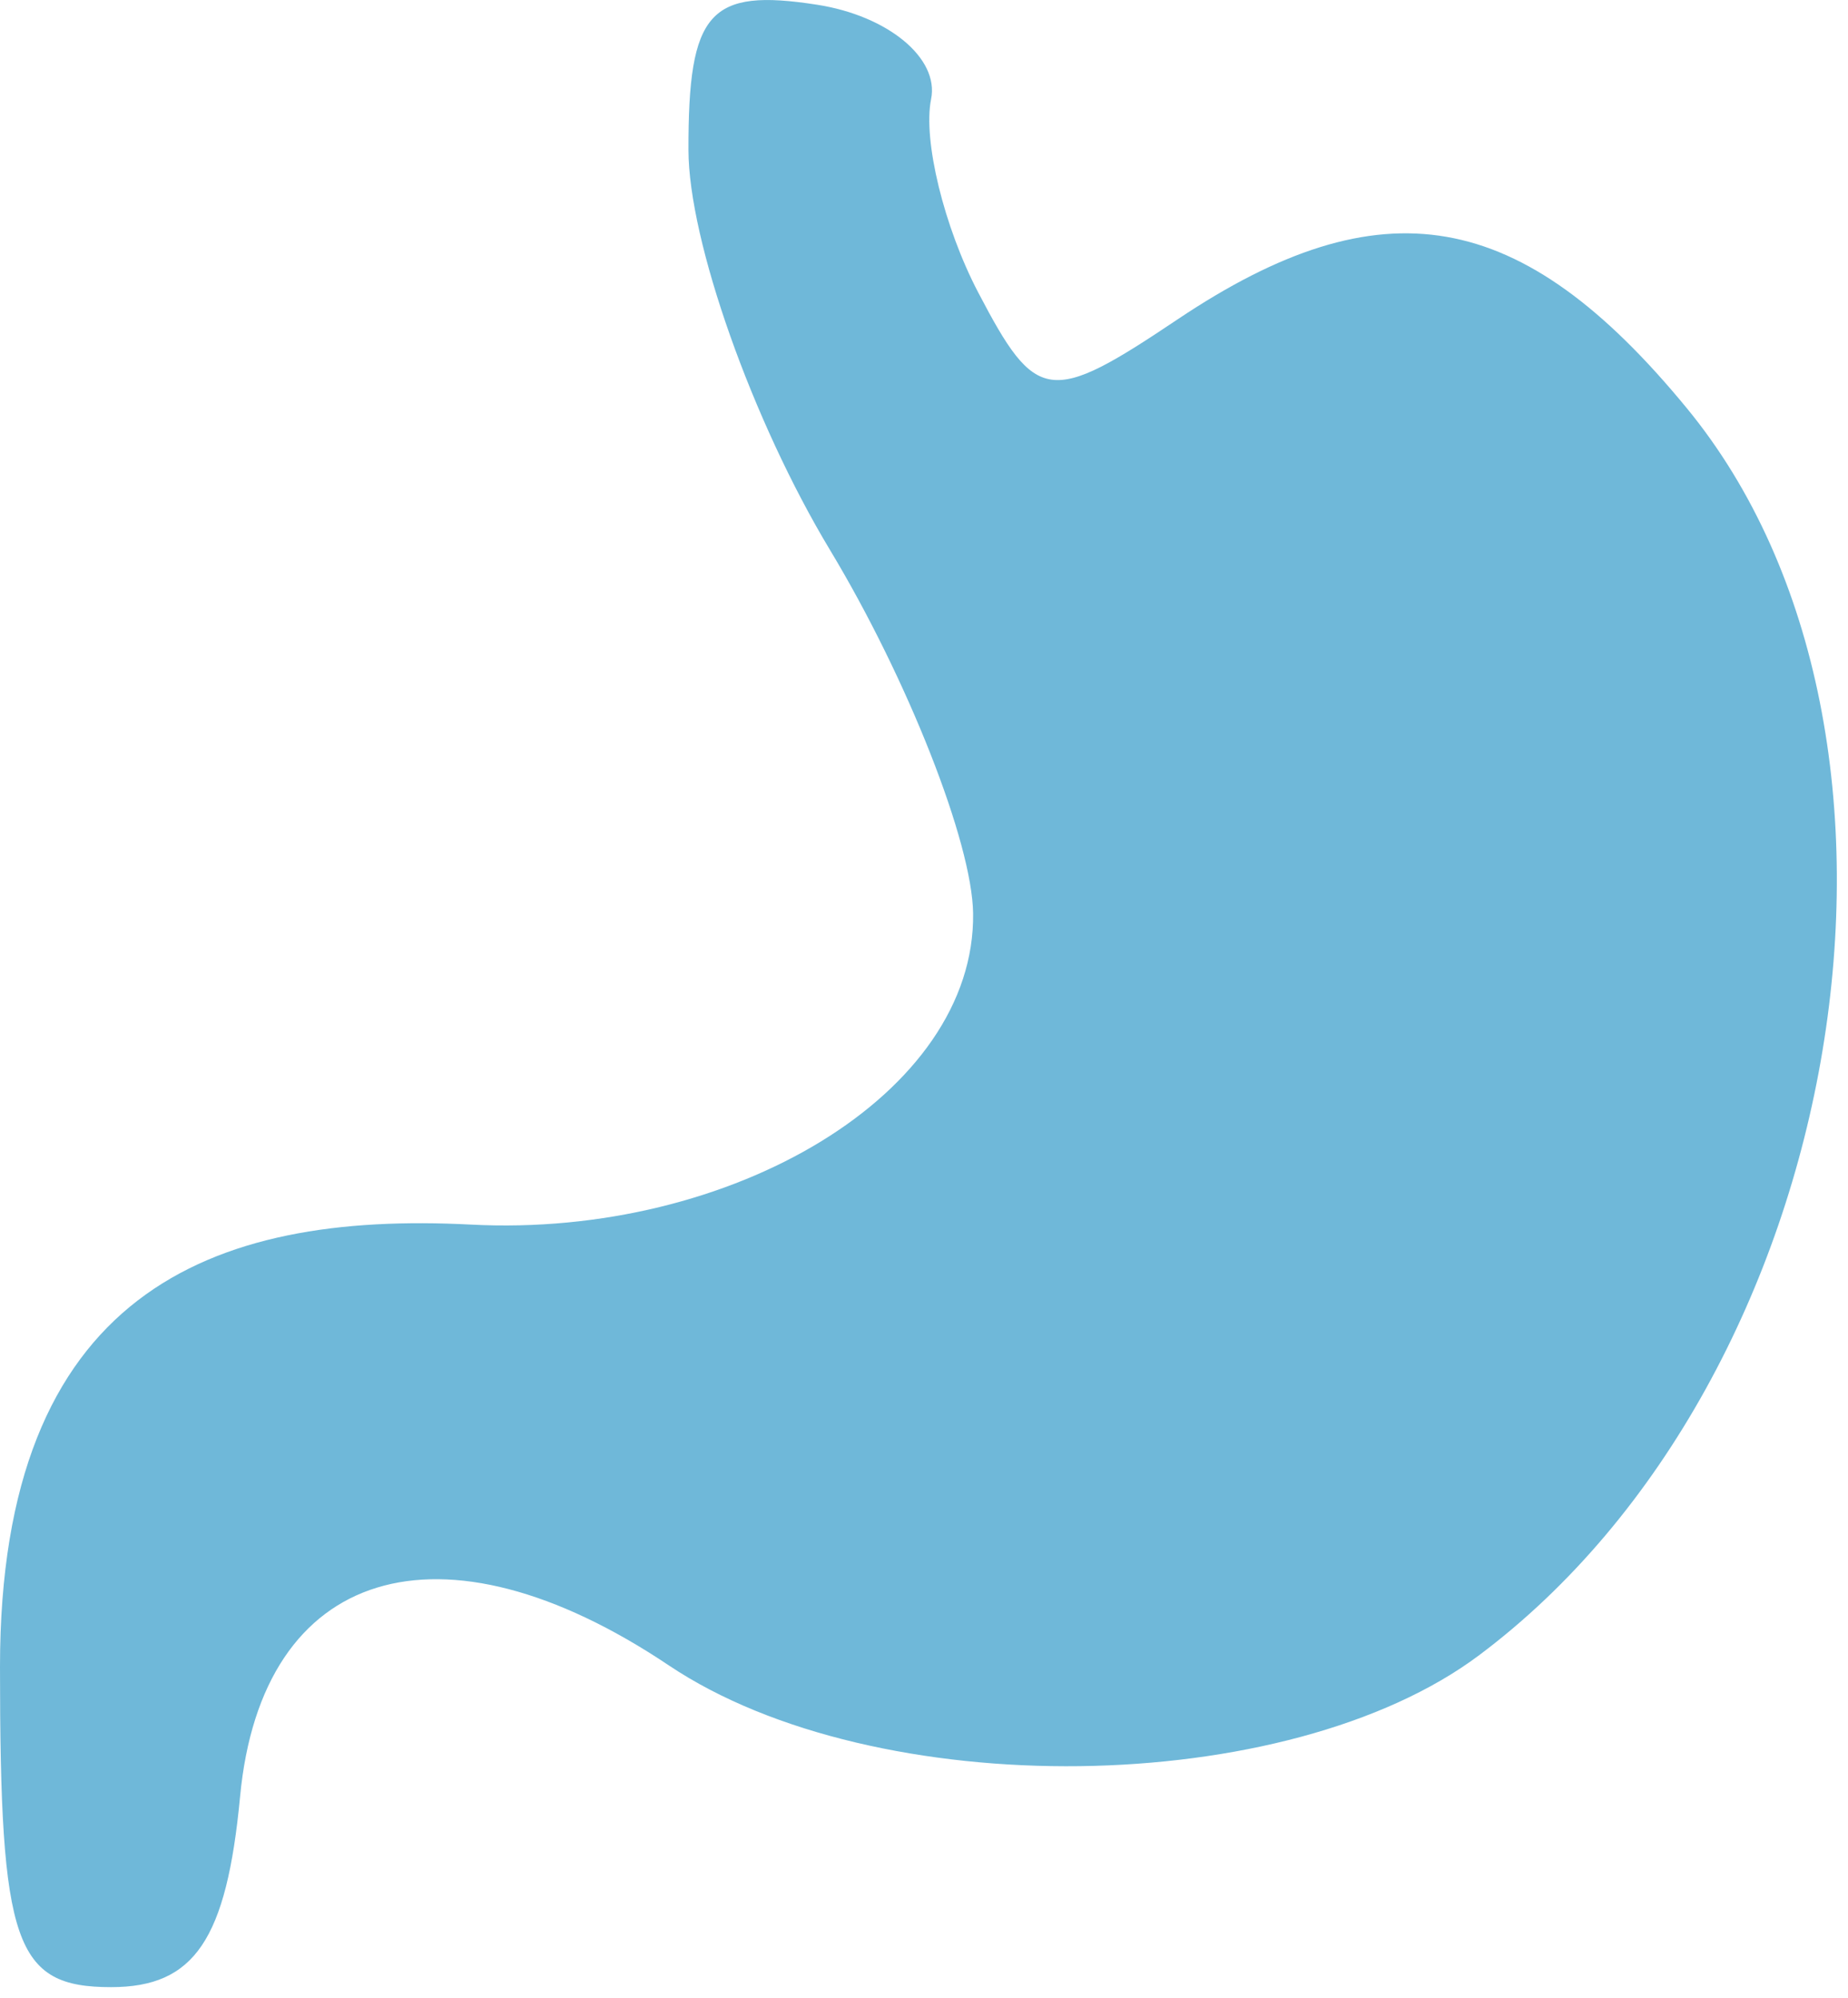 <svg xmlns="http://www.w3.org/2000/svg" fill="none" viewBox="0 0 37 40" height="40" width="37">
<path fill="#6FB8D9" d="M13.784 3.003C13.787 4.824 15.063 8.429 16.618 11.012C18.174 13.596 19.464 16.87 19.483 18.286C19.534 21.896 14.646 24.79 9.429 24.519C4.211 24.248 0 25.891 0 33.369C0 38.934 0.295 39.787 2.224 39.787C3.893 39.787 4.536 38.836 4.807 35.97C5.24 31.379 8.824 30.283 13.391 33.345C17.535 36.122 25.781 36.017 29.62 33.137C37.021 27.589 39.159 14.719 33.768 8.167C30.456 4.139 27.667 3.654 23.578 6.394C21.016 8.113 20.747 8.076 19.585 5.855C18.9 4.545 18.476 2.804 18.642 1.985C18.808 1.168 17.783 0.317 16.361 0.095C14.199 -0.242 13.779 0.231 13.784 3.003Z" clip-rule="evenodd" fill-rule="evenodd"></path>
</svg>

